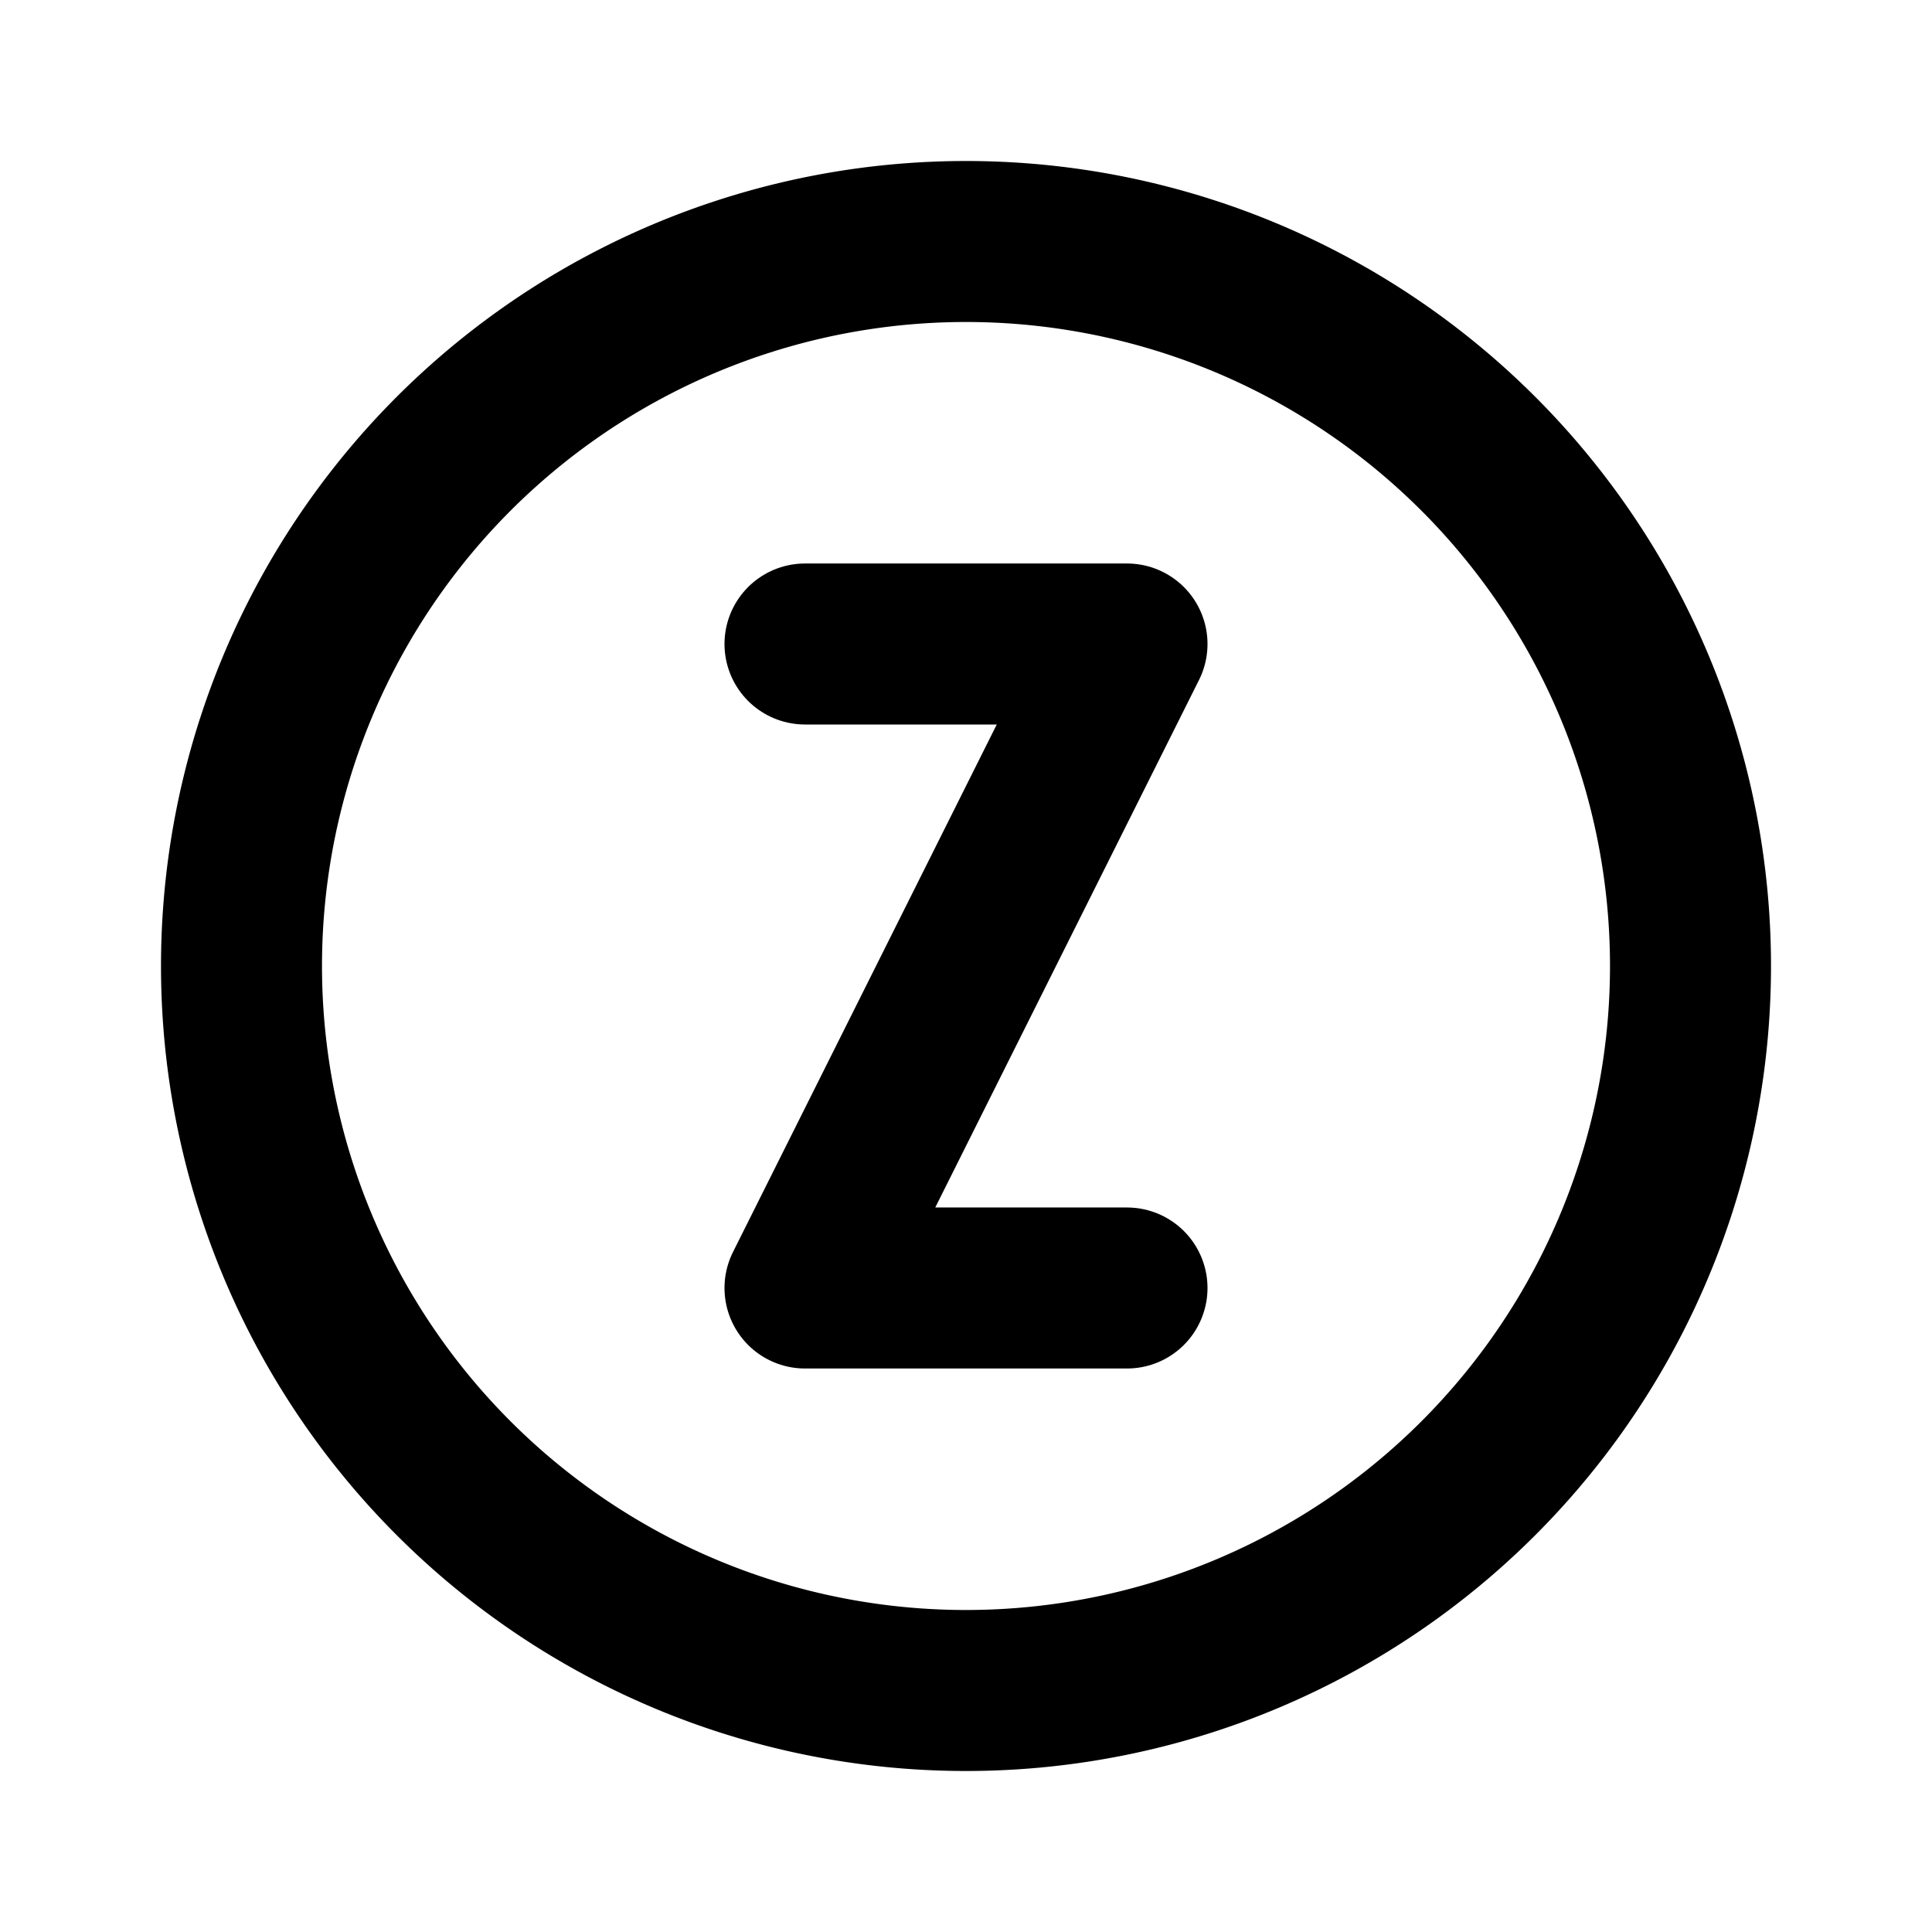 <!--
tags: [shape, alphabet, sign, latin, circle, letter, round, circular, character, typography]
category: Letters
version: "1.95"
unicode: "f458"
-->
<svg
  xmlns="http://www.w3.org/2000/svg"
  width="24"
  height="24"
  viewBox="0 0 24 24"
  fill="none"
  stroke="currentColor"
  stroke-width="2"
  stroke-linecap="round"
  stroke-linejoin="round"
>
  <path d="M3 12a9 9 0 1 0 18 0a9 9 0 1 0 -18 0" />
  <path d="M10 8h4l-4 8h4" />
</svg>
